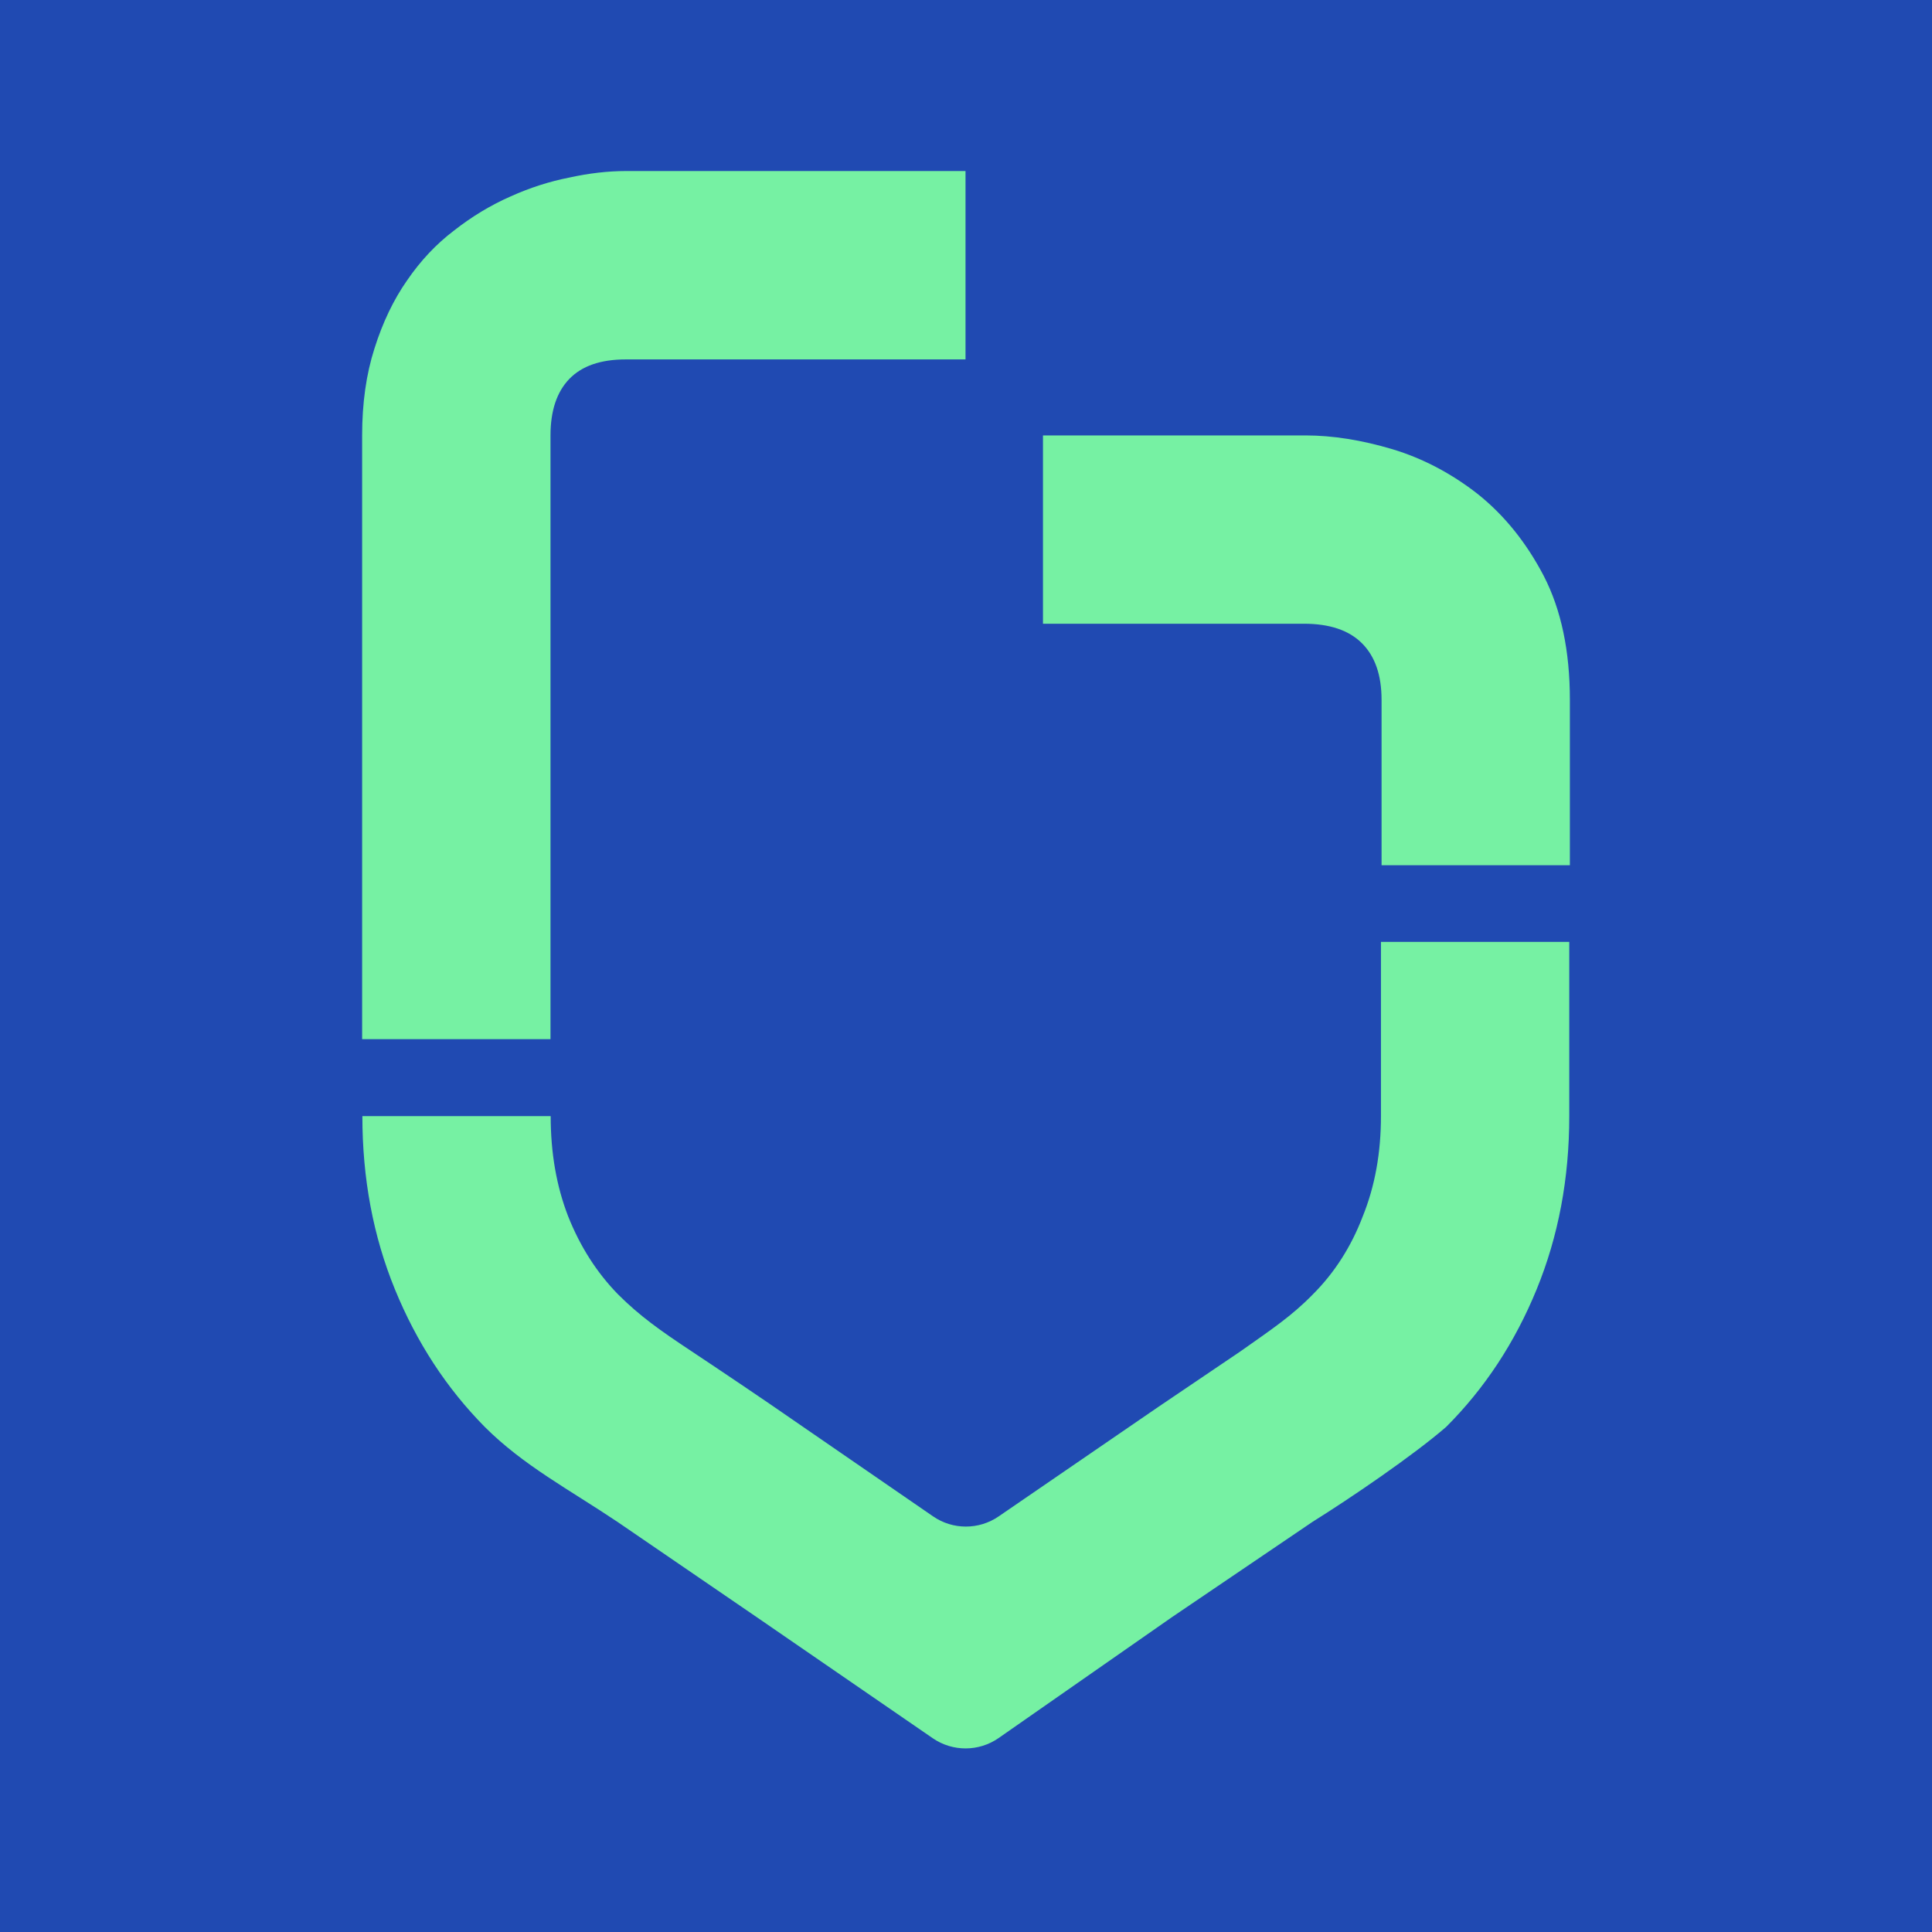 <svg width="32" height="32" viewBox="0 0 32 32" fill="none" xmlns="http://www.w3.org/2000/svg">
<rect width="32" height="32" fill="#204AB2"/>
<path d="M10.236 25.213L12.535 26.786L15.45 28.791C15.779 29.017 16.214 29.015 16.541 28.787L19.41 26.786L21.745 25.203C22.352 24.825 23.404 24.11 23.953 23.634C24.593 22.994 25.092 22.235 25.452 21.355C25.812 20.475 25.992 19.519 25.992 18.487L25.992 15.601L24.466 15.601L22.873 15.601L22.873 18.487C22.873 19.095 22.773 19.647 22.573 20.143C22.381 20.647 22.105 21.079 21.745 21.439C21.393 21.799 21.065 22.016 20.544 22.384L19.185 23.303L16.54 25.117C16.213 25.341 15.781 25.341 15.455 25.116L12.755 23.257C12.218 22.889 11.442 22.373 11.442 22.373C10.941 22.041 10.597 21.799 10.237 21.439C9.885 21.079 9.609 20.647 9.409 20.143C9.217 19.647 9.121 19.095 9.121 18.487L6.002 18.487C6.002 19.519 6.181 20.475 6.541 21.355C6.901 22.235 7.397 22.994 8.029 23.634C8.669 24.274 9.43 24.672 10.236 25.213Z" fill="#76F1A3"/>
<path d="M5.998 7.212C5.998 6.676 6.066 6.197 6.202 5.773C6.338 5.341 6.518 4.965 6.742 4.645C6.966 4.317 7.226 4.041 7.522 3.817C7.818 3.585 8.13 3.397 8.458 3.253C8.778 3.109 9.102 3.005 9.429 2.941C9.757 2.869 10.069 2.833 10.365 2.833L15.992 2.833L15.992 5.953L10.365 5.953C9.949 5.953 9.637 6.061 9.429 6.277C9.222 6.492 9.118 6.804 9.118 7.212L9.118 17.212L5.998 17.212L5.998 7.212Z" fill="#76F1A3"/>
<path d="M17.275 7.212L21.623 7.212C22.071 7.212 22.551 7.288 23.062 7.44C23.566 7.592 24.038 7.84 24.478 8.184C24.918 8.536 25.282 8.988 25.57 9.54C25.858 10.099 26.002 10.783 26.002 11.591L26.002 14.331L22.883 14.331L22.883 11.591C22.883 11.183 22.775 10.871 22.559 10.655C22.343 10.439 22.023 10.331 21.599 10.331L17.275 10.331L17.275 7.212Z" fill="#76F1A3"/>
</svg>
